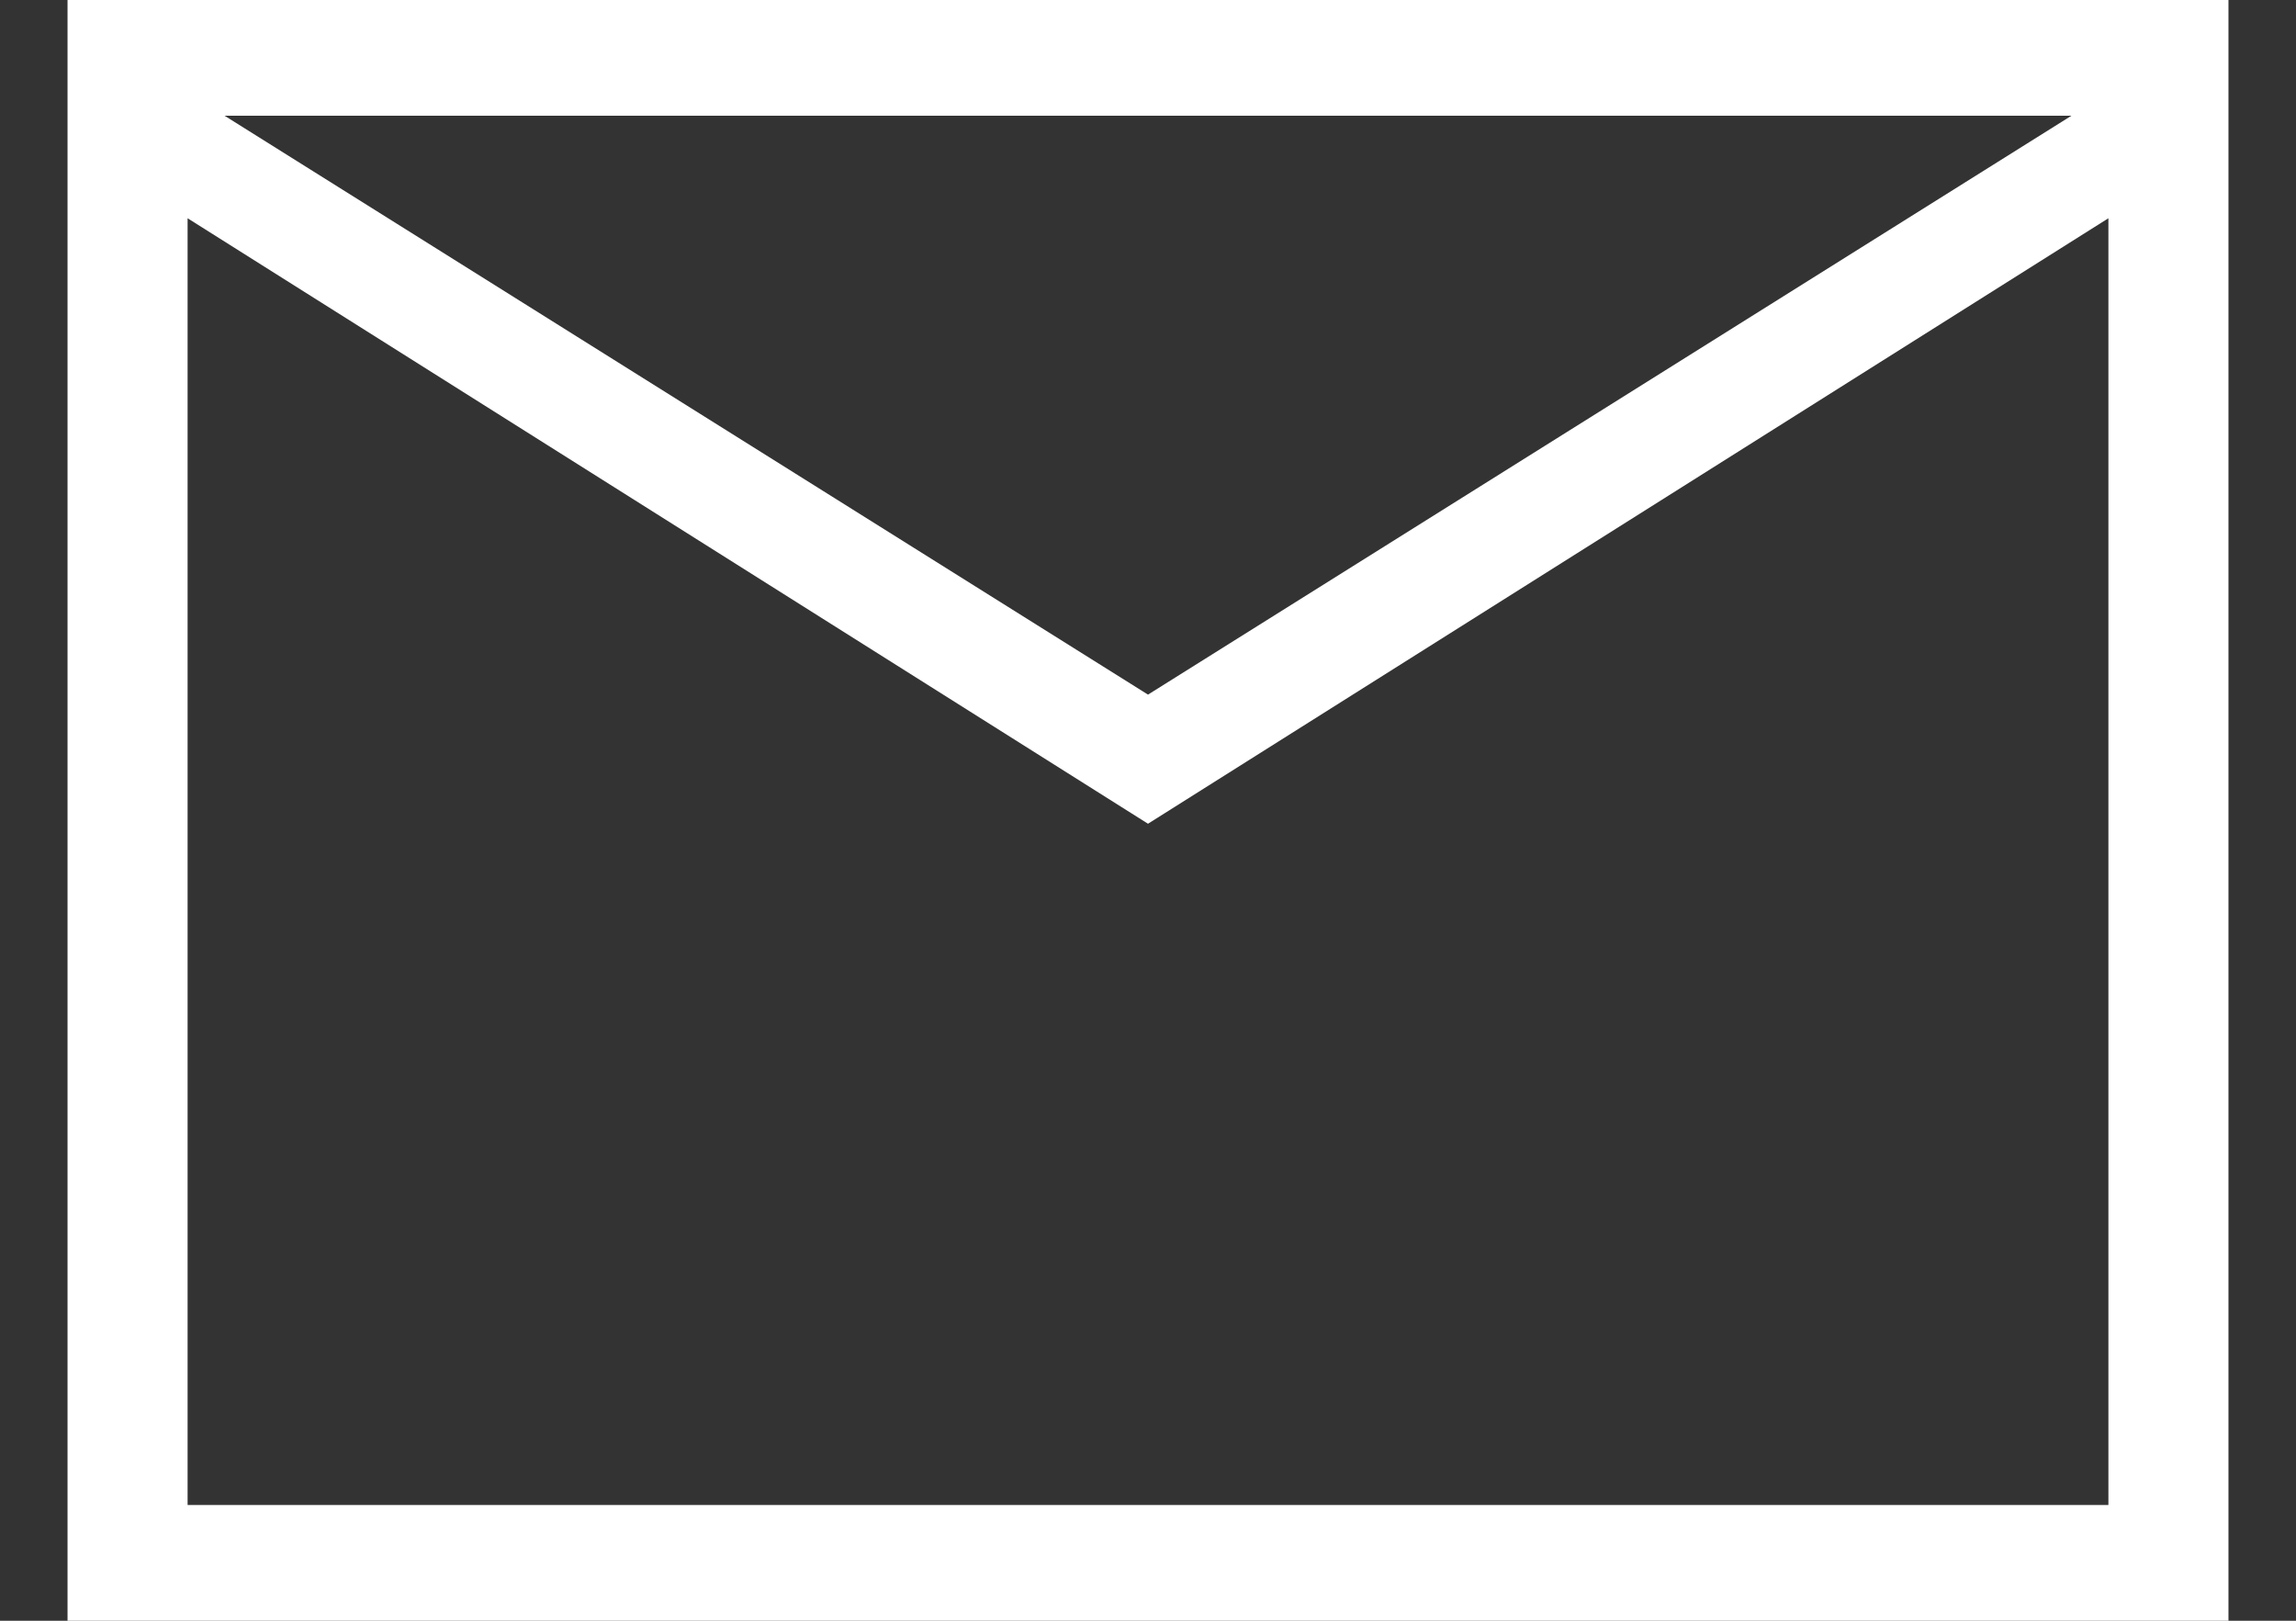 <svg width="17" height="12" viewBox="0 0 17 12" fill="none" xmlns="http://www.w3.org/2000/svg">
<rect x="0" y="0" width="17" height="12" fill="#333333" stroke="none"/>
<path d="M0.5 12V0H16.5V12H0.5ZM8.5 6.099L1.389 1.616V11.143H15.611V1.616L8.5 6.099ZM8.5 5.143L15.337 0.857H1.663L8.5 5.143ZM1.389 1.616V0.857V11.143V1.616Z" fill="white"/>
</svg>
